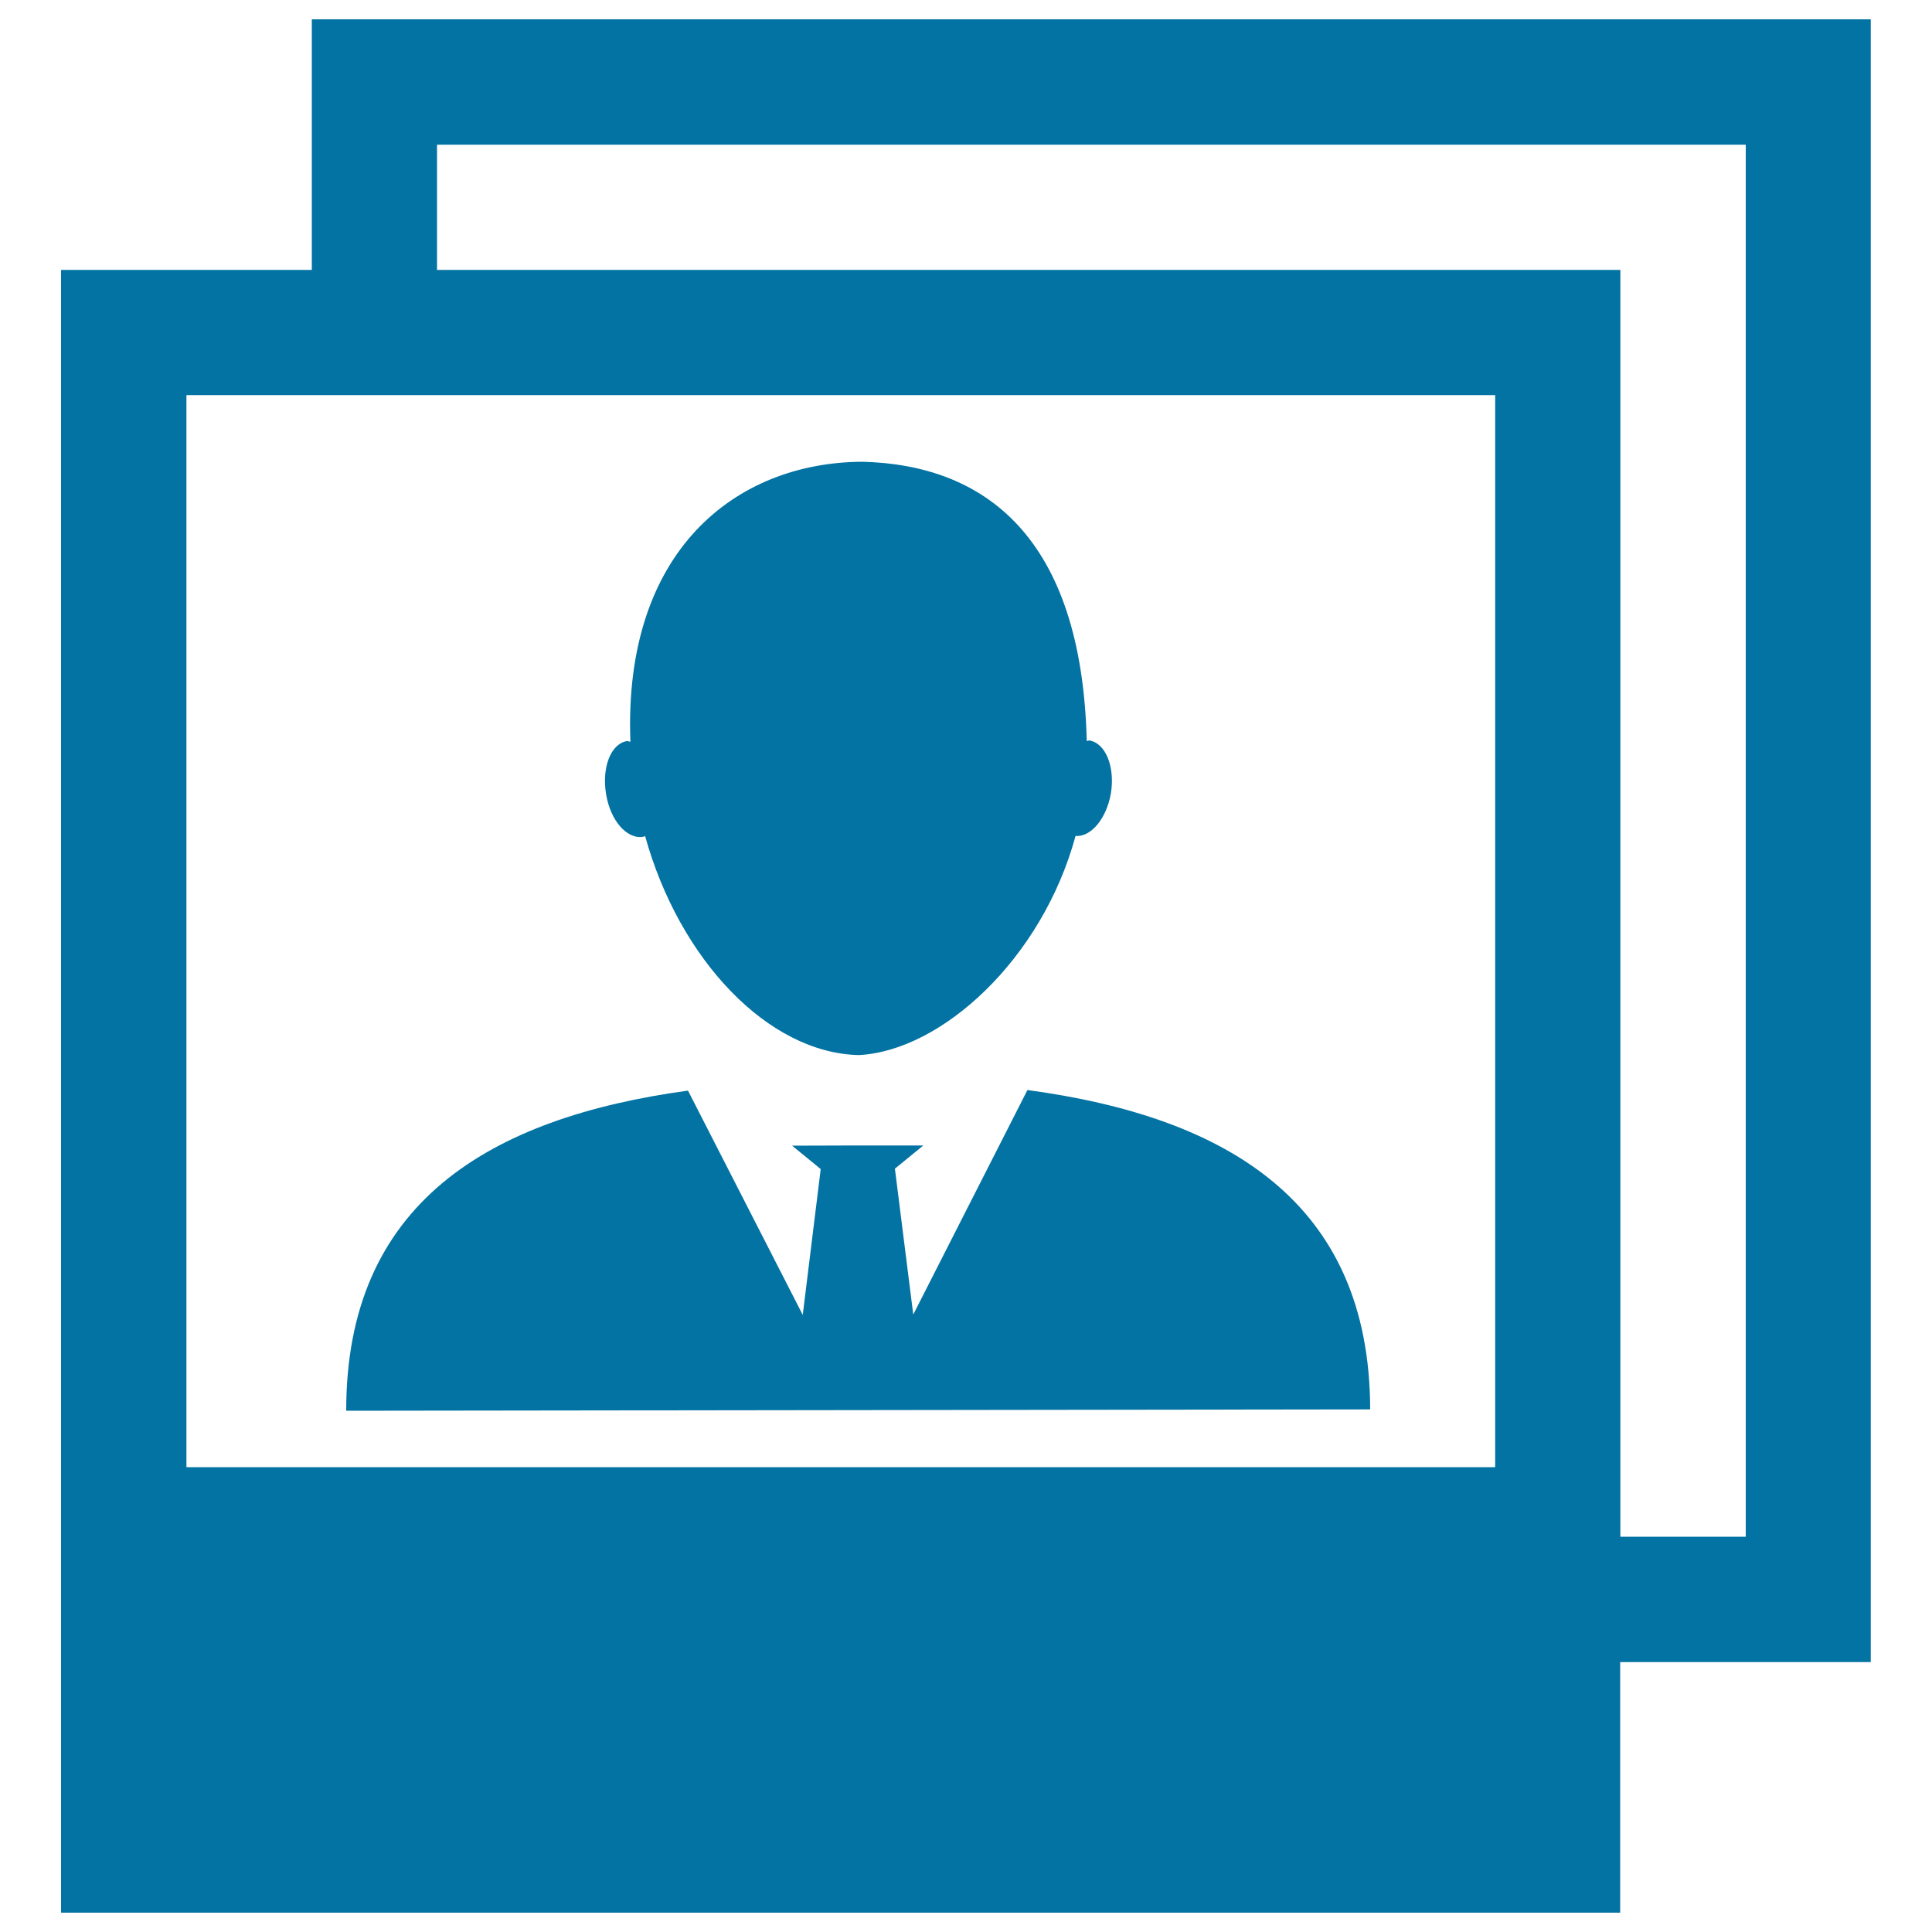 <svg xmlns="http://www.w3.org/2000/svg" viewBox="0 0 1000 1000" style="fill:#0273a2">
<title>Man Polaroid Pictures SVG icon</title>
<g><g><path d="M161.4,10v129.7H31.6V990h807V860.3h129.7V10H161.4z M773.9,759.4H96.5V204.5h677.4V759.4z M903.6,795.4h-64.9V139.7H226.2V74.9h677.4V795.4L903.6,795.4z M313.7,411c-2.3-13.8,2.5-26,10.7-27.4c0.7-0.1,1.2,0.3,1.9,0.3c-3.8-99.1,54.7-144.5,119.9-144.9c63.4,1.5,113.7,38.7,116.3,144.6c0.5-0.1,0.9-0.4,1.5-0.3c8.3,1.4,13.2,13.7,11,27.3c-2.3,13.2-10.3,22.7-18.3,22.1c-17.4,64-69.6,111.3-112.2,113.4c-46.7-1-92.8-49.1-110.6-113.4c-0.3,0.1-0.6,0.4-0.9,0.4C324.5,434.6,315.9,424.7,313.7,411z M709.2,729.5l-530,0.7c-0.1-107.4,73.8-151.6,176.9-165.7l59.4,116.1l9.3-75.5L410,593l32.5-0.1h35.4l-14.7,12l9.5,75.5l59.1-116.2C635,578.1,709,622.2,709.2,729.5z"/></g></g>
</svg>